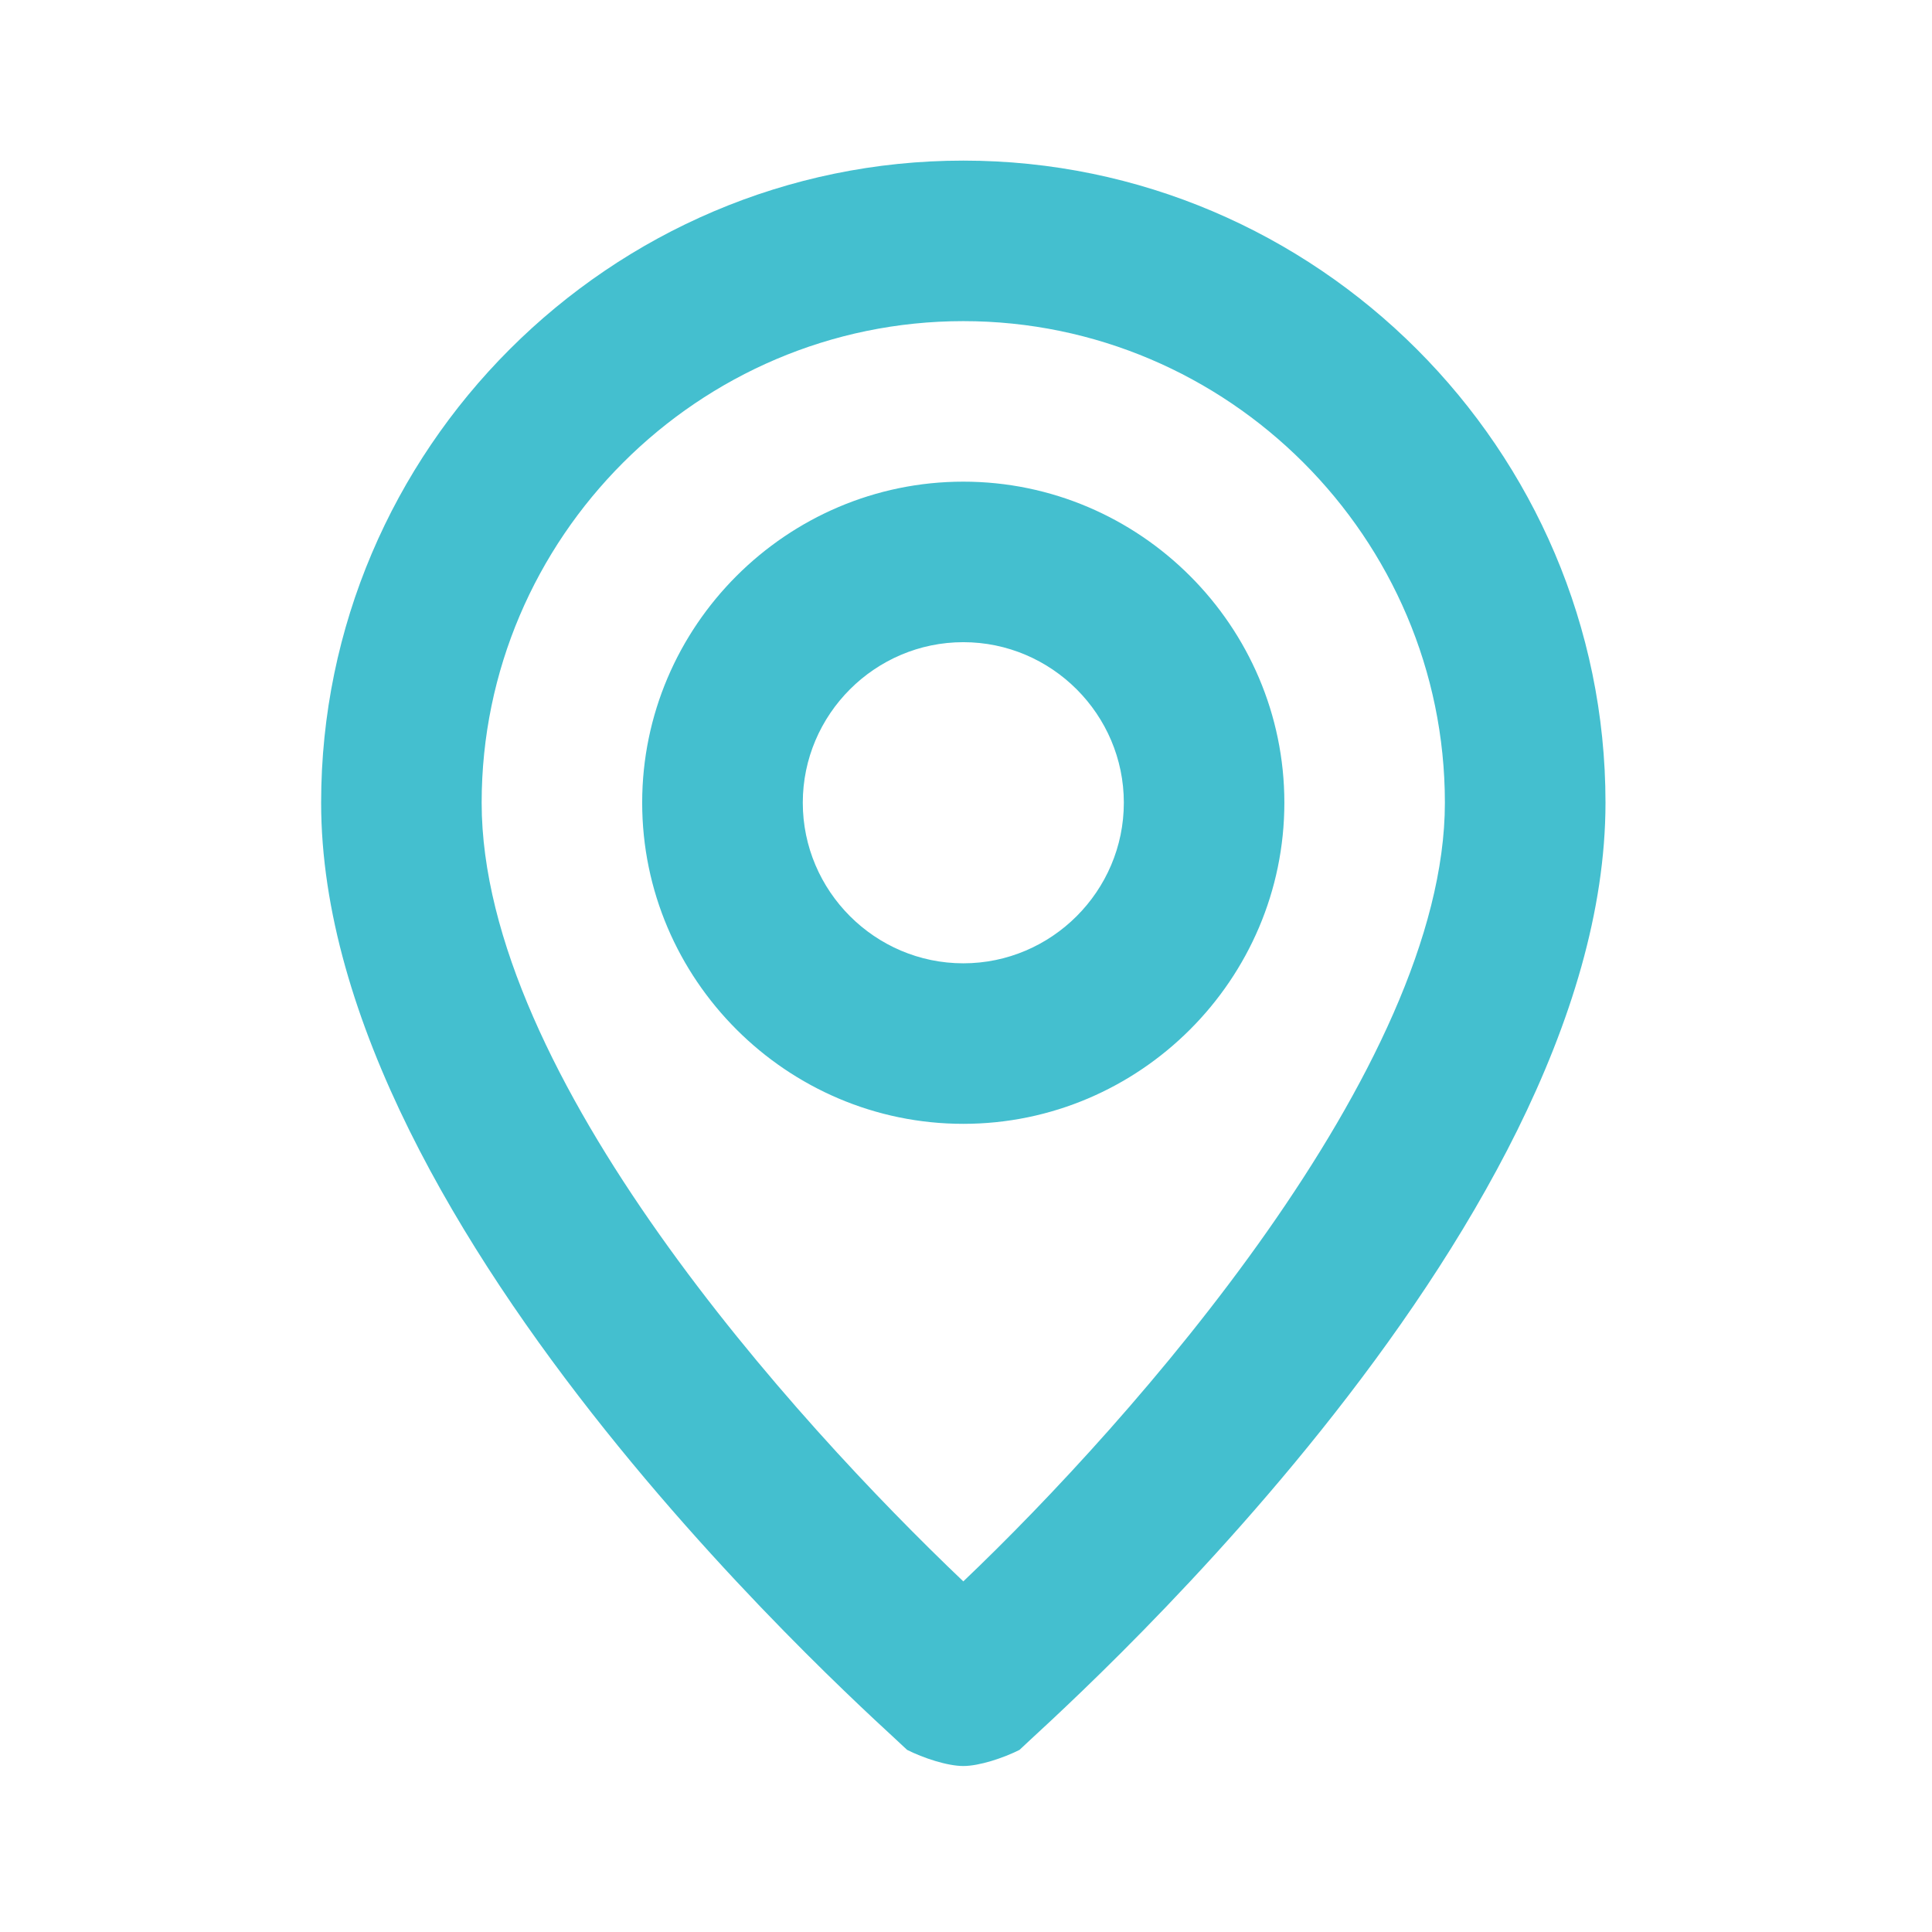 <?xml version="1.0" encoding="utf-8"?>
<svg xmlns="http://www.w3.org/2000/svg" fill="none" height="100%" overflow="visible" preserveAspectRatio="none" style="display: block;" viewBox="0 0 23 23" width="100%">
<g id="mi:location">
<path d="M11.468 1.912C7.263 1.912 3.823 5.352 3.823 9.556C3.823 14.717 10.512 20.546 10.799 20.832C10.99 20.928 11.277 21.024 11.468 21.024C11.659 21.024 11.946 20.928 12.137 20.832C12.423 20.546 19.113 14.717 19.113 9.556C19.113 5.352 15.672 1.912 11.468 1.912ZM11.468 18.826C9.461 16.915 5.734 12.806 5.734 9.556C5.734 6.403 8.314 3.823 11.468 3.823C14.621 3.823 17.201 6.403 17.201 9.556C17.201 12.71 13.475 16.915 11.468 18.826ZM11.468 5.734C9.365 5.734 7.645 7.454 7.645 9.556C7.645 11.659 9.365 13.379 11.468 13.379C13.57 13.379 15.29 11.659 15.29 9.556C15.29 7.454 13.57 5.734 11.468 5.734ZM11.468 11.468C10.417 11.468 9.557 10.608 9.557 9.556C9.557 8.505 10.417 7.645 11.468 7.645C12.519 7.645 13.379 8.505 13.379 9.556C13.379 10.608 12.519 11.468 11.468 11.468Z" fill="#44BFCF" id="Vector"/>
</g>
</svg>